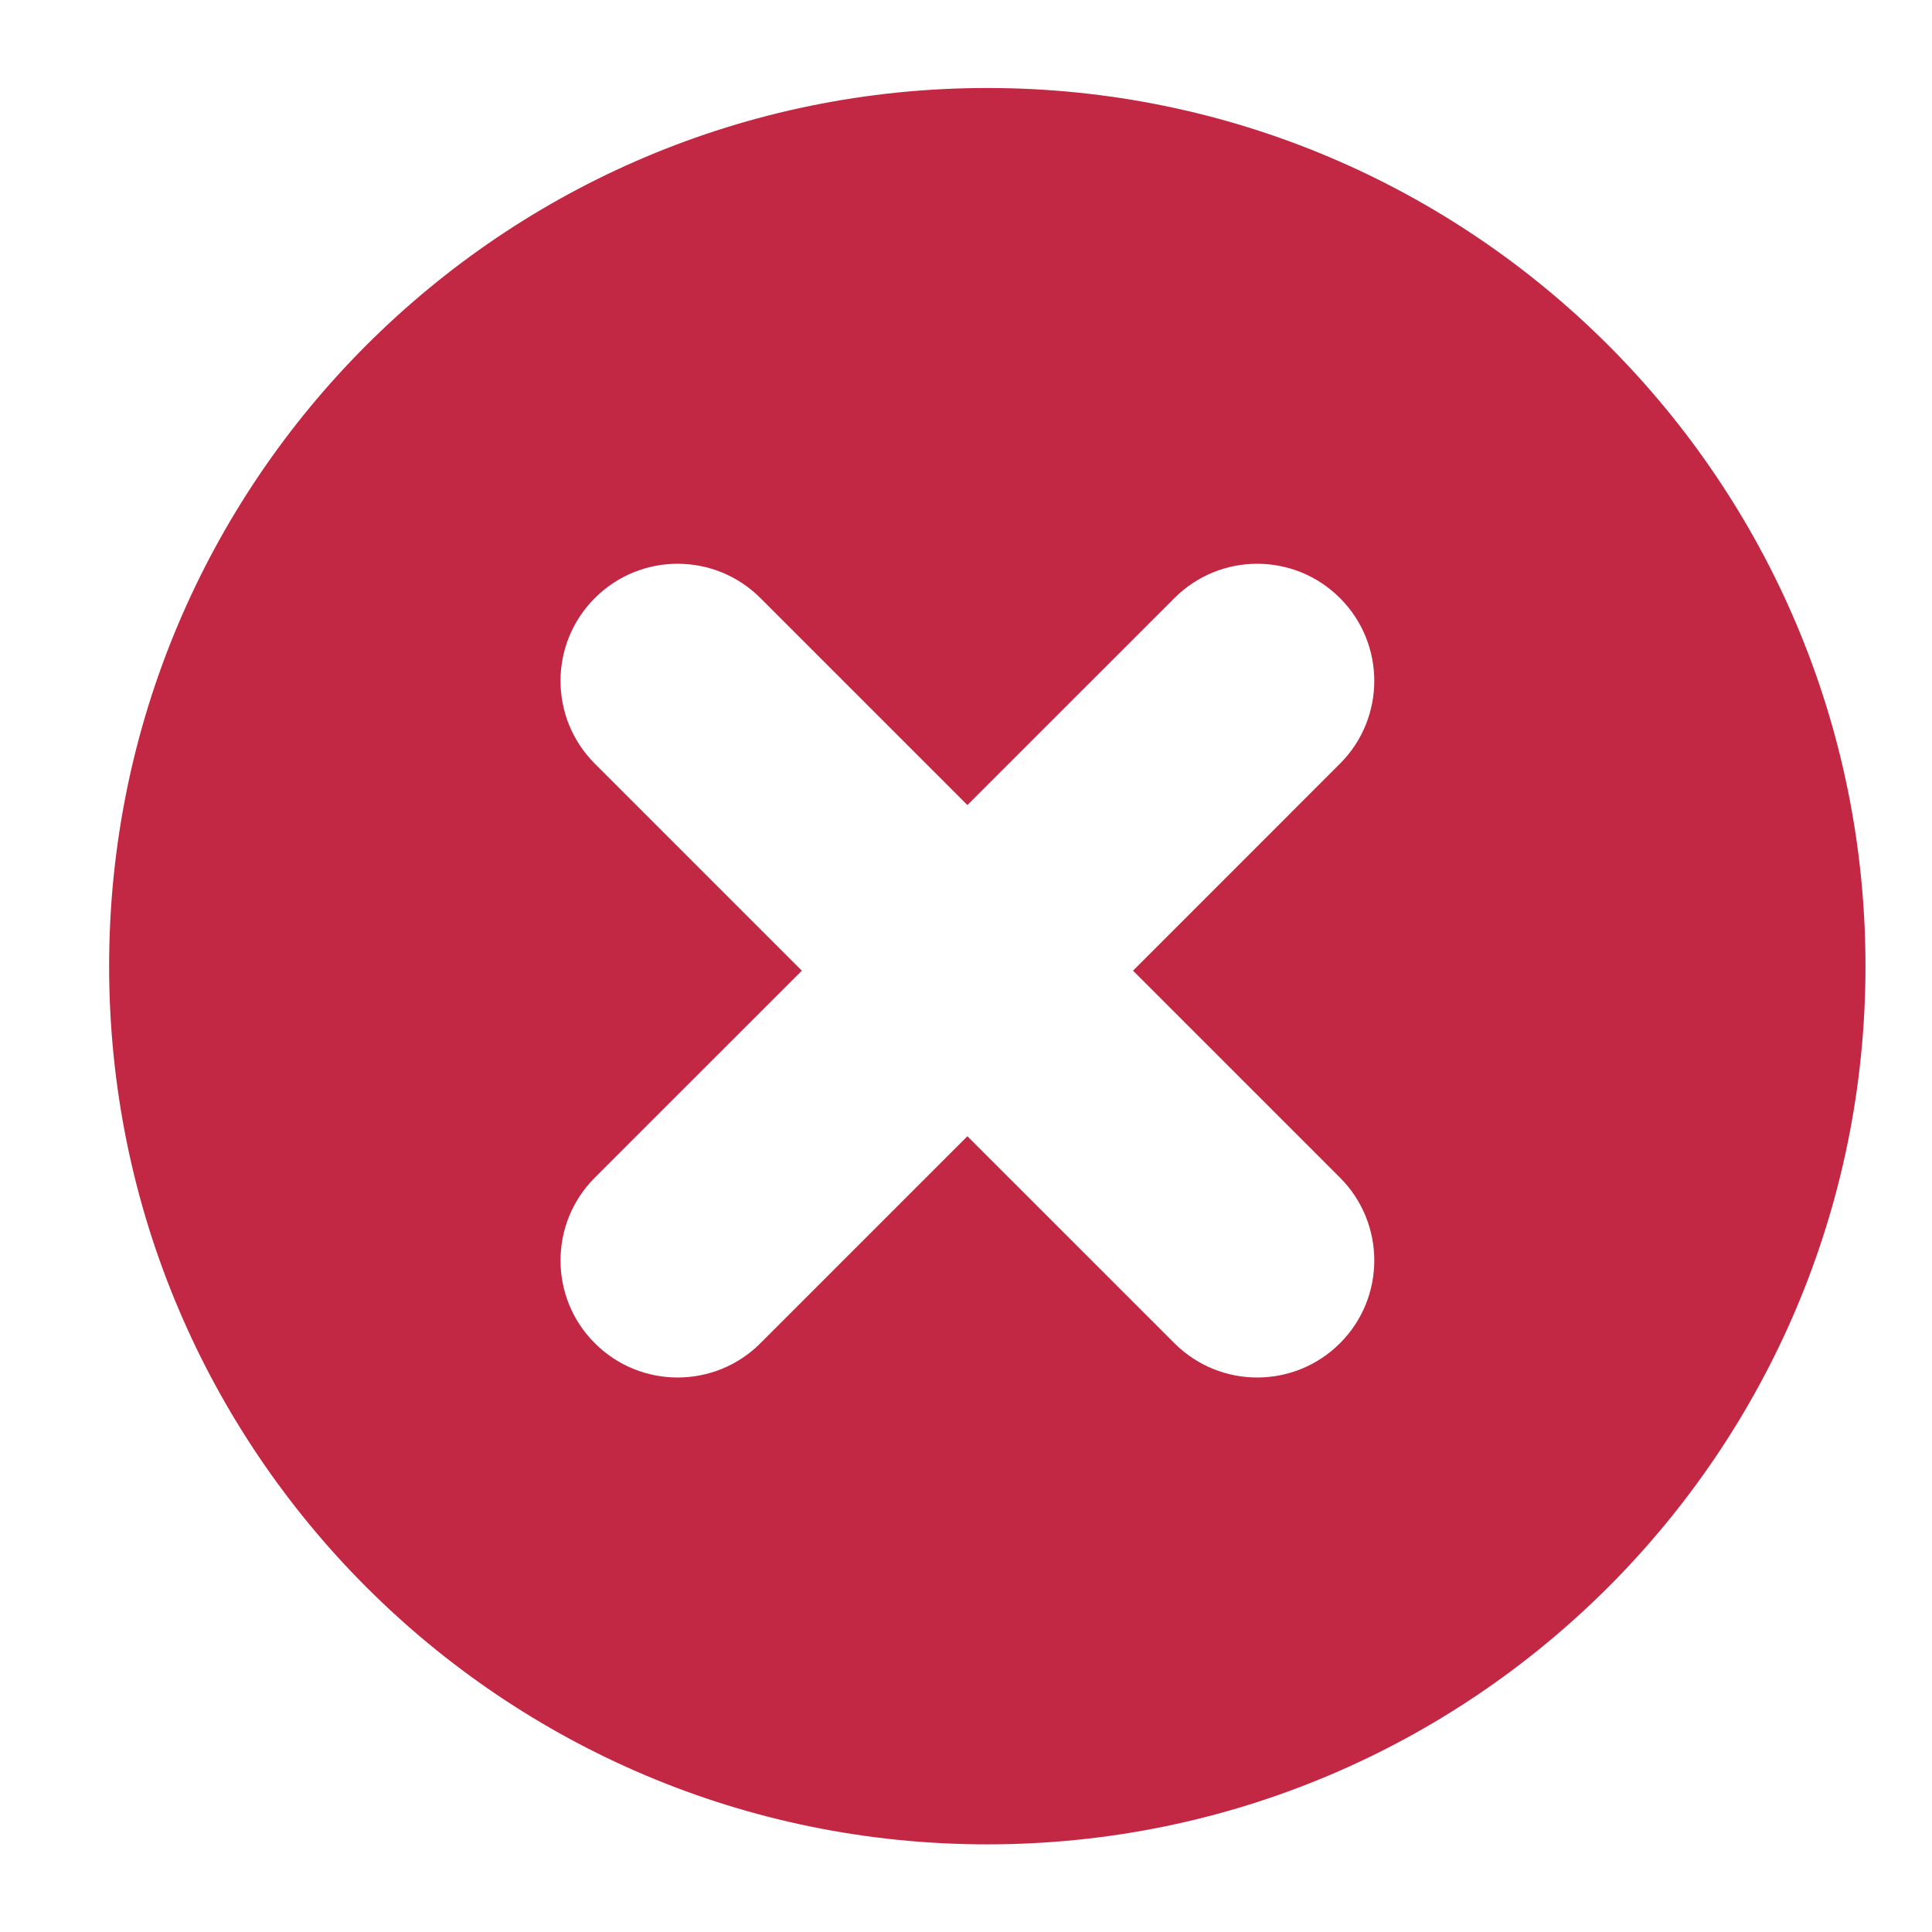<?xml version="1.0" encoding="utf-8"?>
<!-- Generator: Adobe Illustrator 15.0.0, SVG Export Plug-In  -->
<!DOCTYPE svg PUBLIC "-//W3C//DTD SVG 1.1//EN" "http://www.w3.org/Graphics/SVG/1.1/DTD/svg11.dtd">
<svg version="1.1"
	 xmlns="http://www.w3.org/2000/svg" xmlns:xlink="http://www.w3.org/1999/xlink" xmlns:a="http://ns.adobe.com/AdobeSVGViewerExtensions/3.0/"
	 x="0px" y="0px" width="33px" height="33px" viewBox="-1.864 -1.503 33 33"
	 overflow="visible" enable-background="new -1.864 -1.503 33 33" xml:space="preserve">
<defs>
</defs>
<path fill-rule="evenodd" clip-rule="evenodd" fill="#C22843" d="M15,0C6.716,0,0,6.716,0,15c0,8.284,6.716,15,15,15
	c8.283,0,15-6.717,15-15C30,6.716,23.284,0,15,0 M21.024,18.612c0.781,0.781,0.781,2.049,0,2.828c-0.781,0.781-2.047,0.781-2.828,0
	l-3.536-3.535l-3.535,3.535c-0.781,0.781-2.048,0.781-2.829,0c-0.781-0.779-0.781-2.047,0-2.828l3.536-3.535l-3.536-3.536
	c-0.781-0.781-0.781-2.047,0-2.828c0.781-0.782,2.048-0.782,2.829,0l3.535,3.535l3.536-3.535c0.781-0.782,2.047-0.782,2.828,0
	c0.781,0.781,0.781,2.047,0,2.828l-3.535,3.536L21.024,18.612z"/>
</svg>
